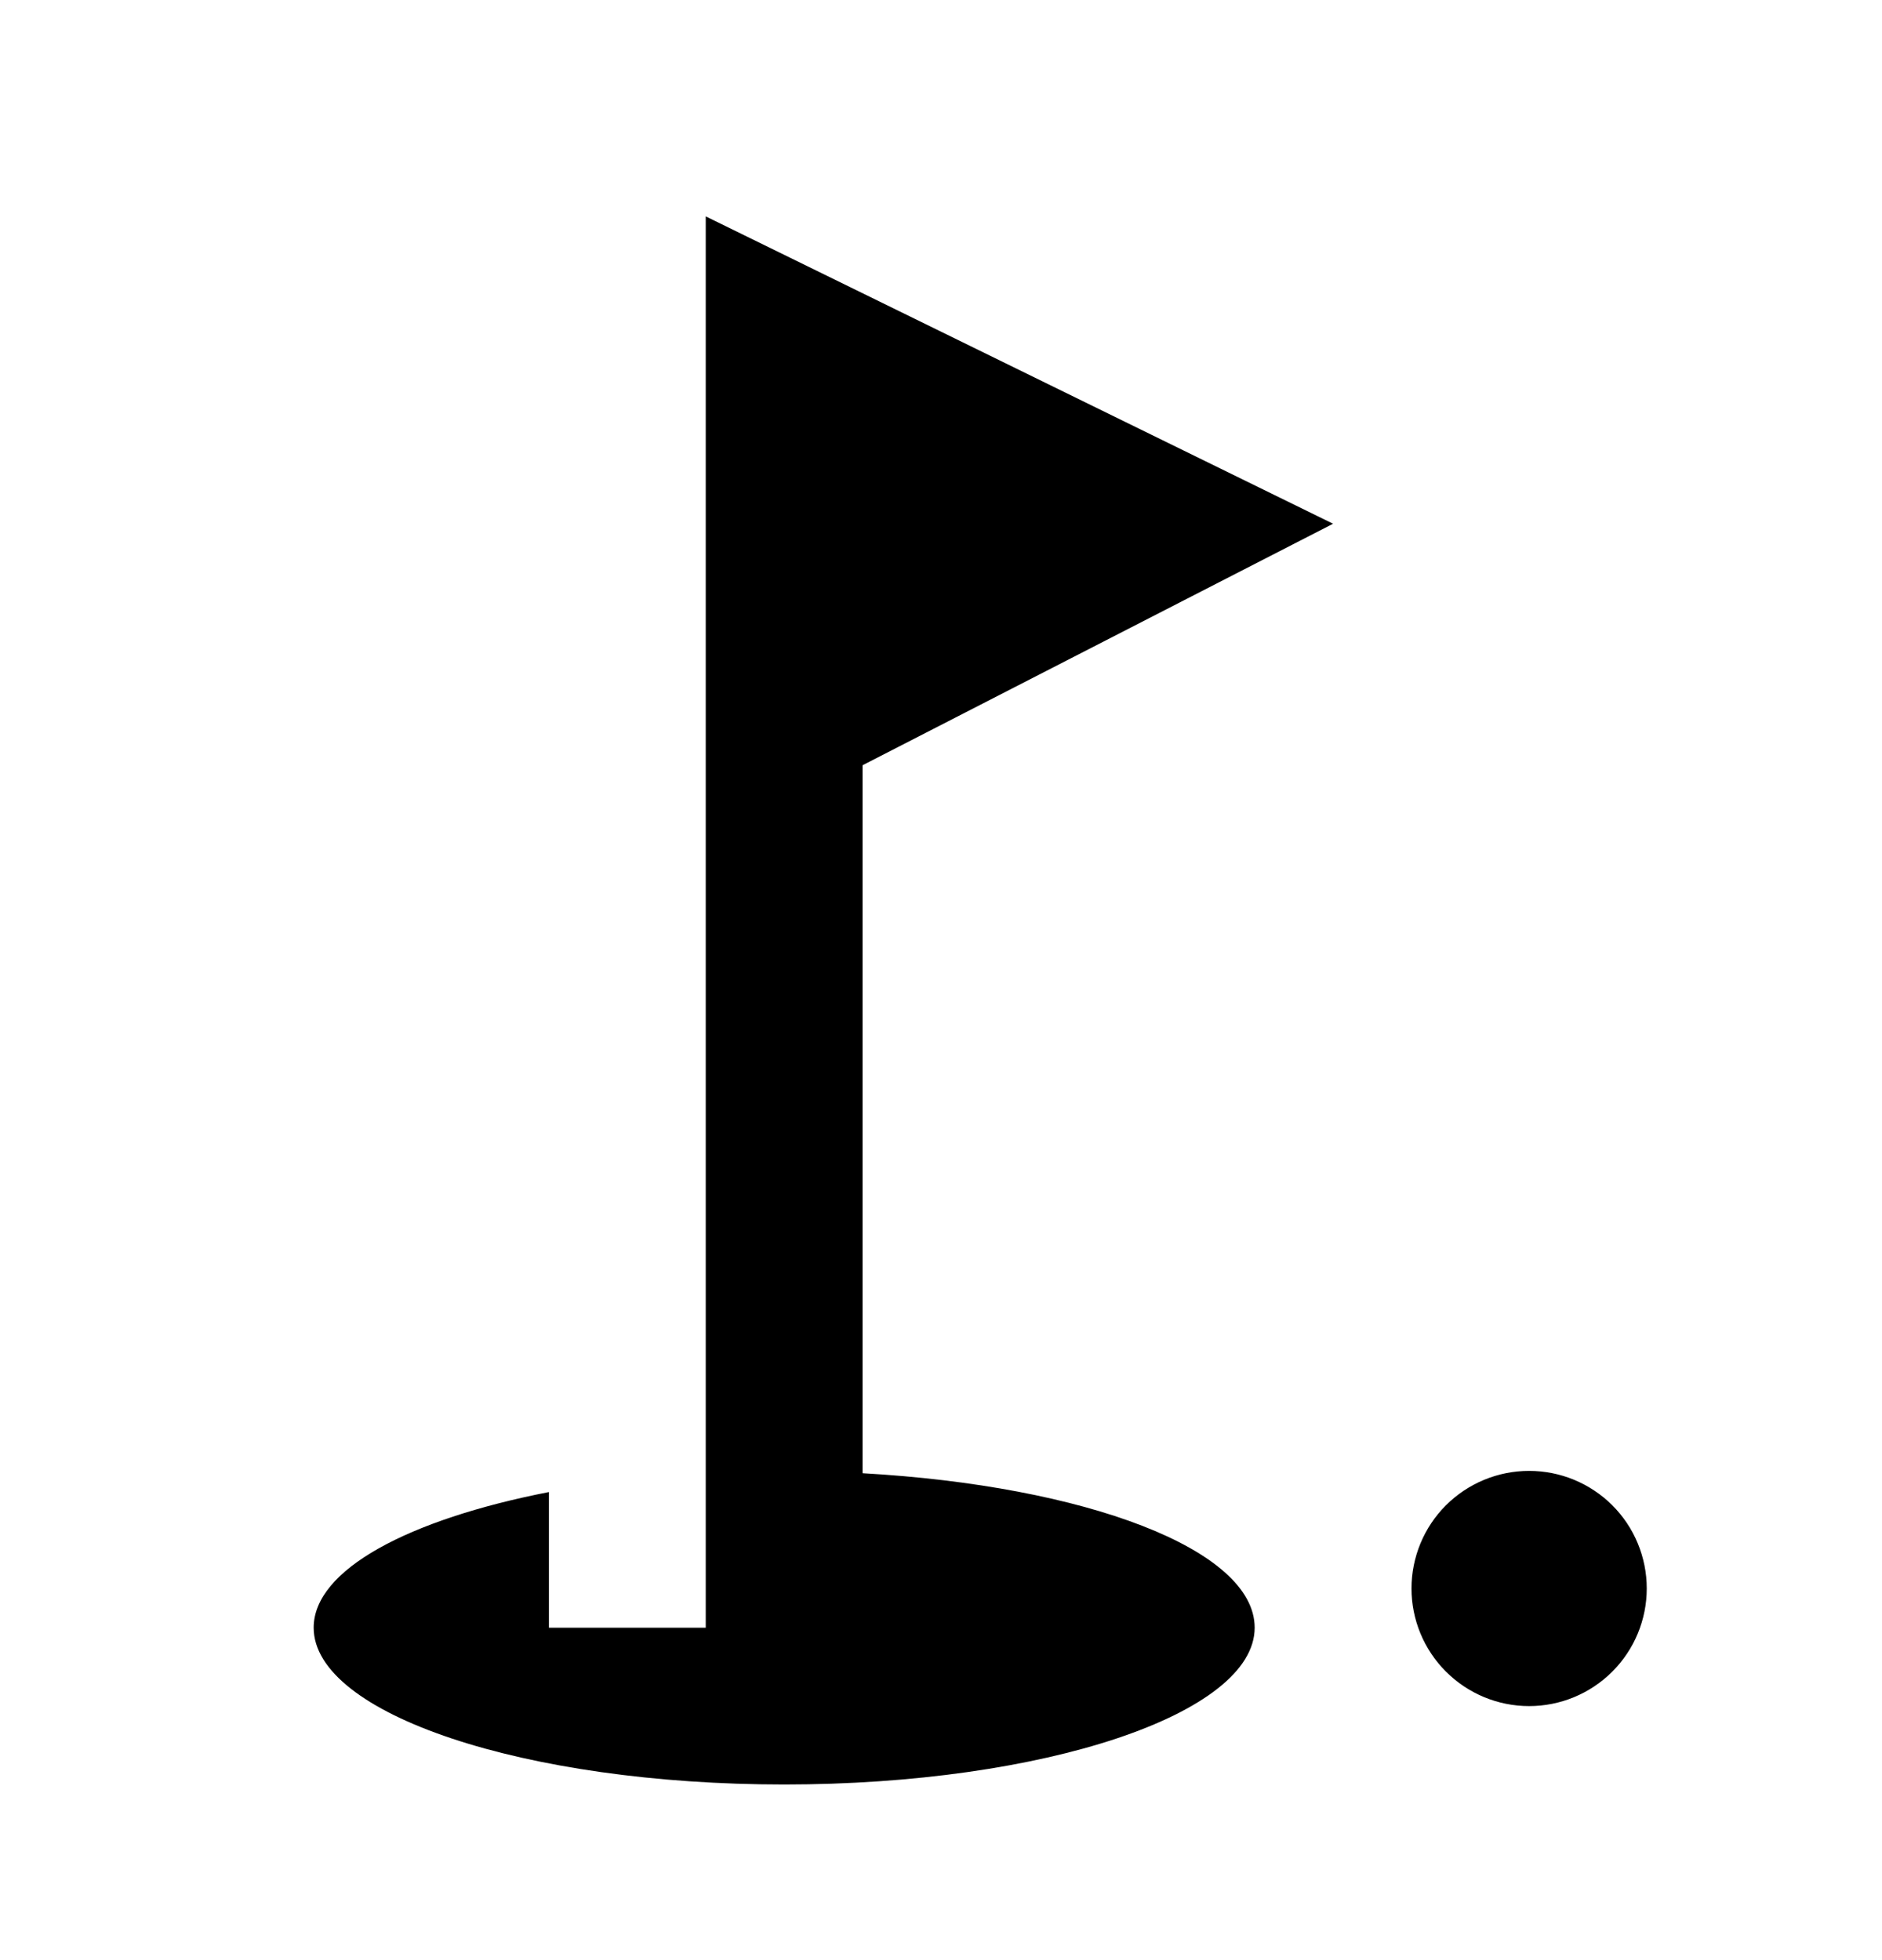 <svg width="24" height="25" viewBox="0 0 24 25" fill="none" xmlns="http://www.w3.org/2000/svg">
<path d="M19.5 18.76C19.898 18.76 20.279 18.918 20.561 19.199C20.842 19.48 21 19.862 21 20.26C21 20.658 20.842 21.039 20.561 21.32C20.279 21.602 19.898 21.76 19.5 21.76C19.102 21.76 18.721 21.602 18.439 21.32C18.158 21.039 18 20.658 18 20.26C18 19.862 18.158 19.48 18.439 19.199C18.721 18.918 19.102 18.76 19.5 18.76ZM17 6.68L11 9.76V18.79C13.84 18.95 16 19.76 16 20.76C16 21.86 13.31 22.76 10 22.76C6.69 22.76 4 21.86 4 20.76C4 20.02 5.21 19.38 7 19.03V20.76H9V2.76L17 6.68Z" fill="black"/>
</svg>
